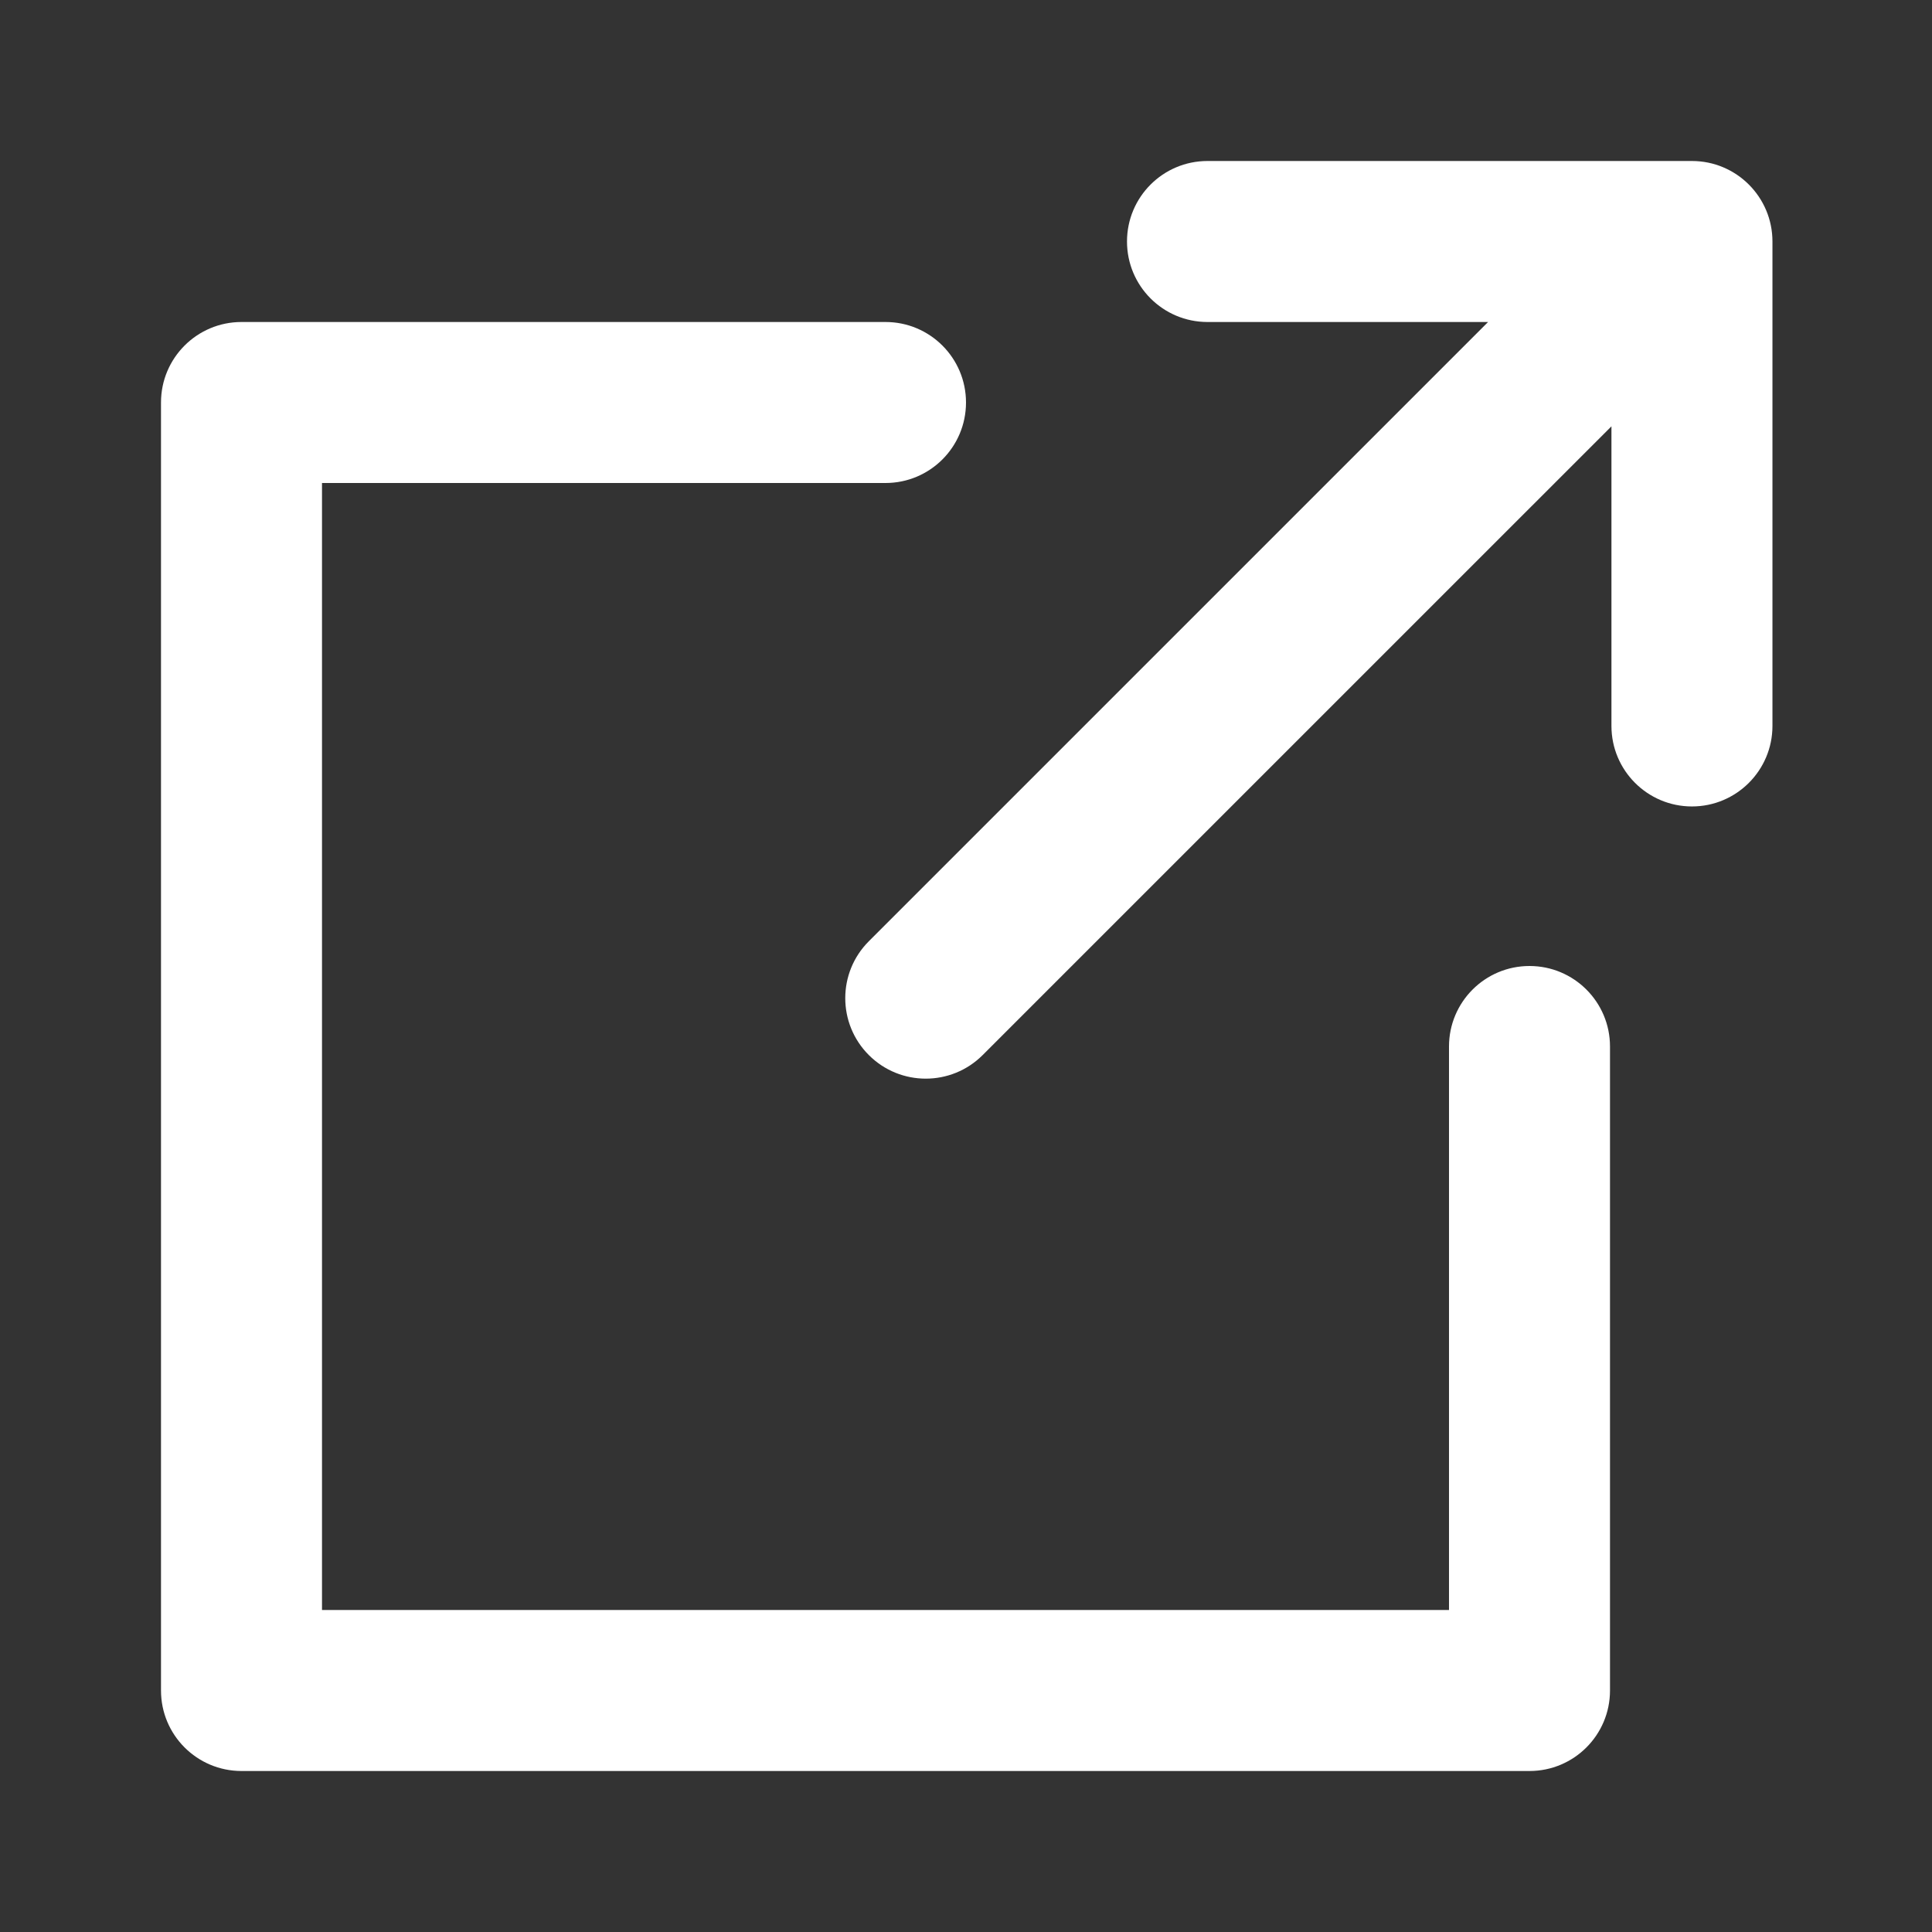 <?xml version="1.0" encoding="UTF-8"?>
<svg width="48px" height="48px" viewBox="0 0 48 48" version="1.1" xmlns="http://www.w3.org/2000/svg" xmlns:xlink="http://www.w3.org/1999/xlink">
    <rect x="0" y="0" width="48" height="48" fill="#333333" stroke="none"/>
    <!-- Generator: Sketch 53.2 (72643) - https://sketchapp.com -->
    <title>atom/icon/link-esterno</title>
    <desc>Created with Sketch.</desc>
    <defs>
        <path d="M40.036,10.592 L24.414,26.213 C23.633,26.994 22.367,26.994 21.586,26.213 C20.805,25.432 20.805,24.166 21.586,23.385 L36.971,8 L30,8 C28.895,8 28,7.105 28,6 C28,4.895 28.895,4 30,4 L42.036,4 C43.14,4 44.036,4.895 44.036,6 L44.036,18.036 C44.036,19.14 43.14,20.036 42.036,20.036 C40.931,20.036 40.036,19.14 40.036,18.036 L40.036,10.592 Z M36,40 L36,26 C36,24.895 36.895,24 38,24 C39.105,24 40,24.895 40,26 L40,42 C40,43.105 39.105,44 38,44 L6,44 C4.895,44 4,43.105 4,42 L4,10 C4,8.895 4.895,8 6,8 L22,8 C23.105,8 24,8.895 24,10 C24,11.105 23.105,12 22,12 L8,12 L8,40 L36,40 Z" id="path-1"></path>
    </defs>
    <g id="atom/icon/link-esterno" stroke="none" stroke-width="1" fill="none" fill-rule="evenodd">
        <mask id="mask-2" fill="white">
            <use xlink:href="#path-1"></use>
        </mask>
        <use id="Combined-Shape" fill="white" xlink:href="#path-1"></use>
    </g>
</svg>
